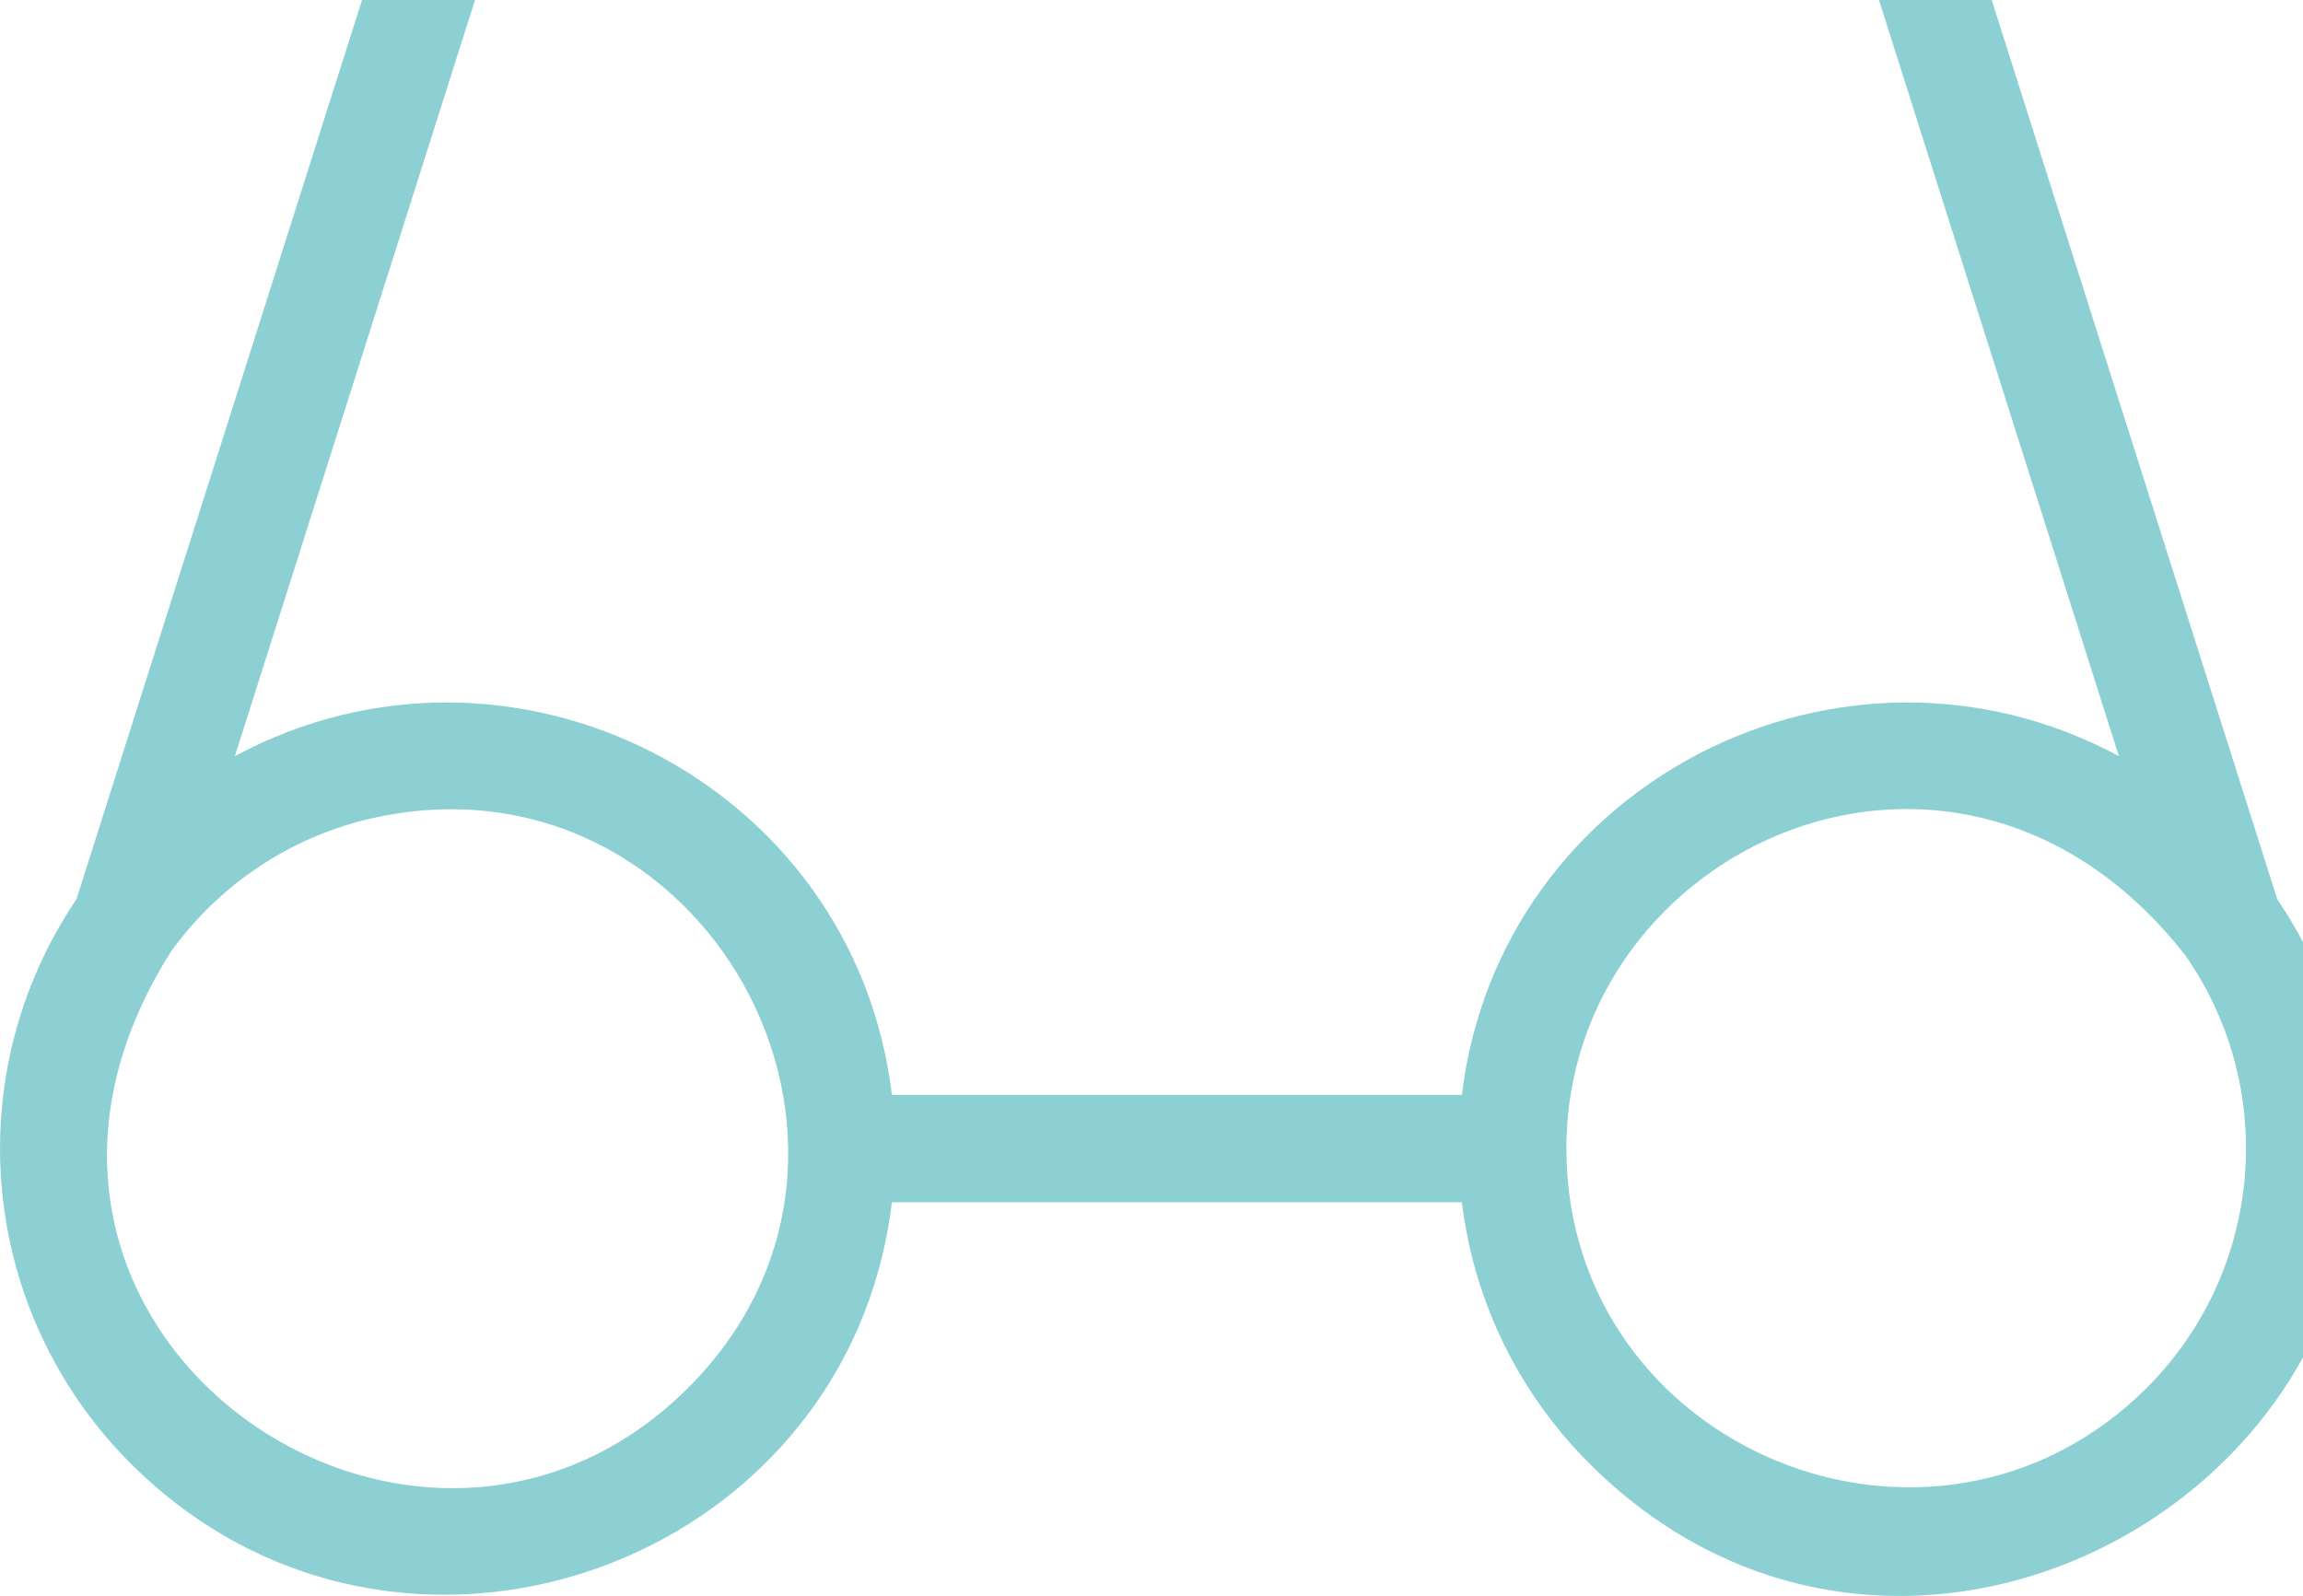 <svg width="88" height="61" viewBox="0 0 88 61" fill="none" xmlns="http://www.w3.org/2000/svg">
<path d="M6.535 36.37C-2.533 50.692 15.768 63.527 26.288 53.052C35.469 43.9 26.843 28.409 14.193 31.281C11.116 31.979 8.378 33.805 6.535 36.37ZM2.922 34.37L16.869 -9.561C17.24 -10.741 18.537 -11.346 19.752 -10.782L31.722 -5.673C34.193 -4.616 32.587 -0.851 30.106 -1.897L20.112 -6.176L8.975 28.901C19.525 23.228 32.649 29.896 34.08 41.849H55.86C57.301 29.896 70.424 23.228 80.965 28.901L69.838 -6.176L59.833 -1.897C57.362 -0.851 55.746 -4.616 58.227 -5.673L70.496 -10.905C71.577 -11.244 72.73 -10.649 73.07 -9.561L87.017 34.37C87.923 35.713 88.653 37.191 89.147 38.761C94.51 55.658 73.358 68.523 60.749 55.955C58.104 53.319 56.333 49.841 55.86 45.952H34.08C32.392 59.956 15.12 66.03 5.012 55.955C-0.783 50.179 -1.648 41.13 2.922 34.37ZM83.517 36.534C74.871 25.434 59.853 32.338 59.853 43.9C59.853 55.391 73.862 61.177 82.025 53.052C86.461 48.62 87.079 41.654 83.517 36.534Z" fill="#8CD0D3"/>
</svg>
